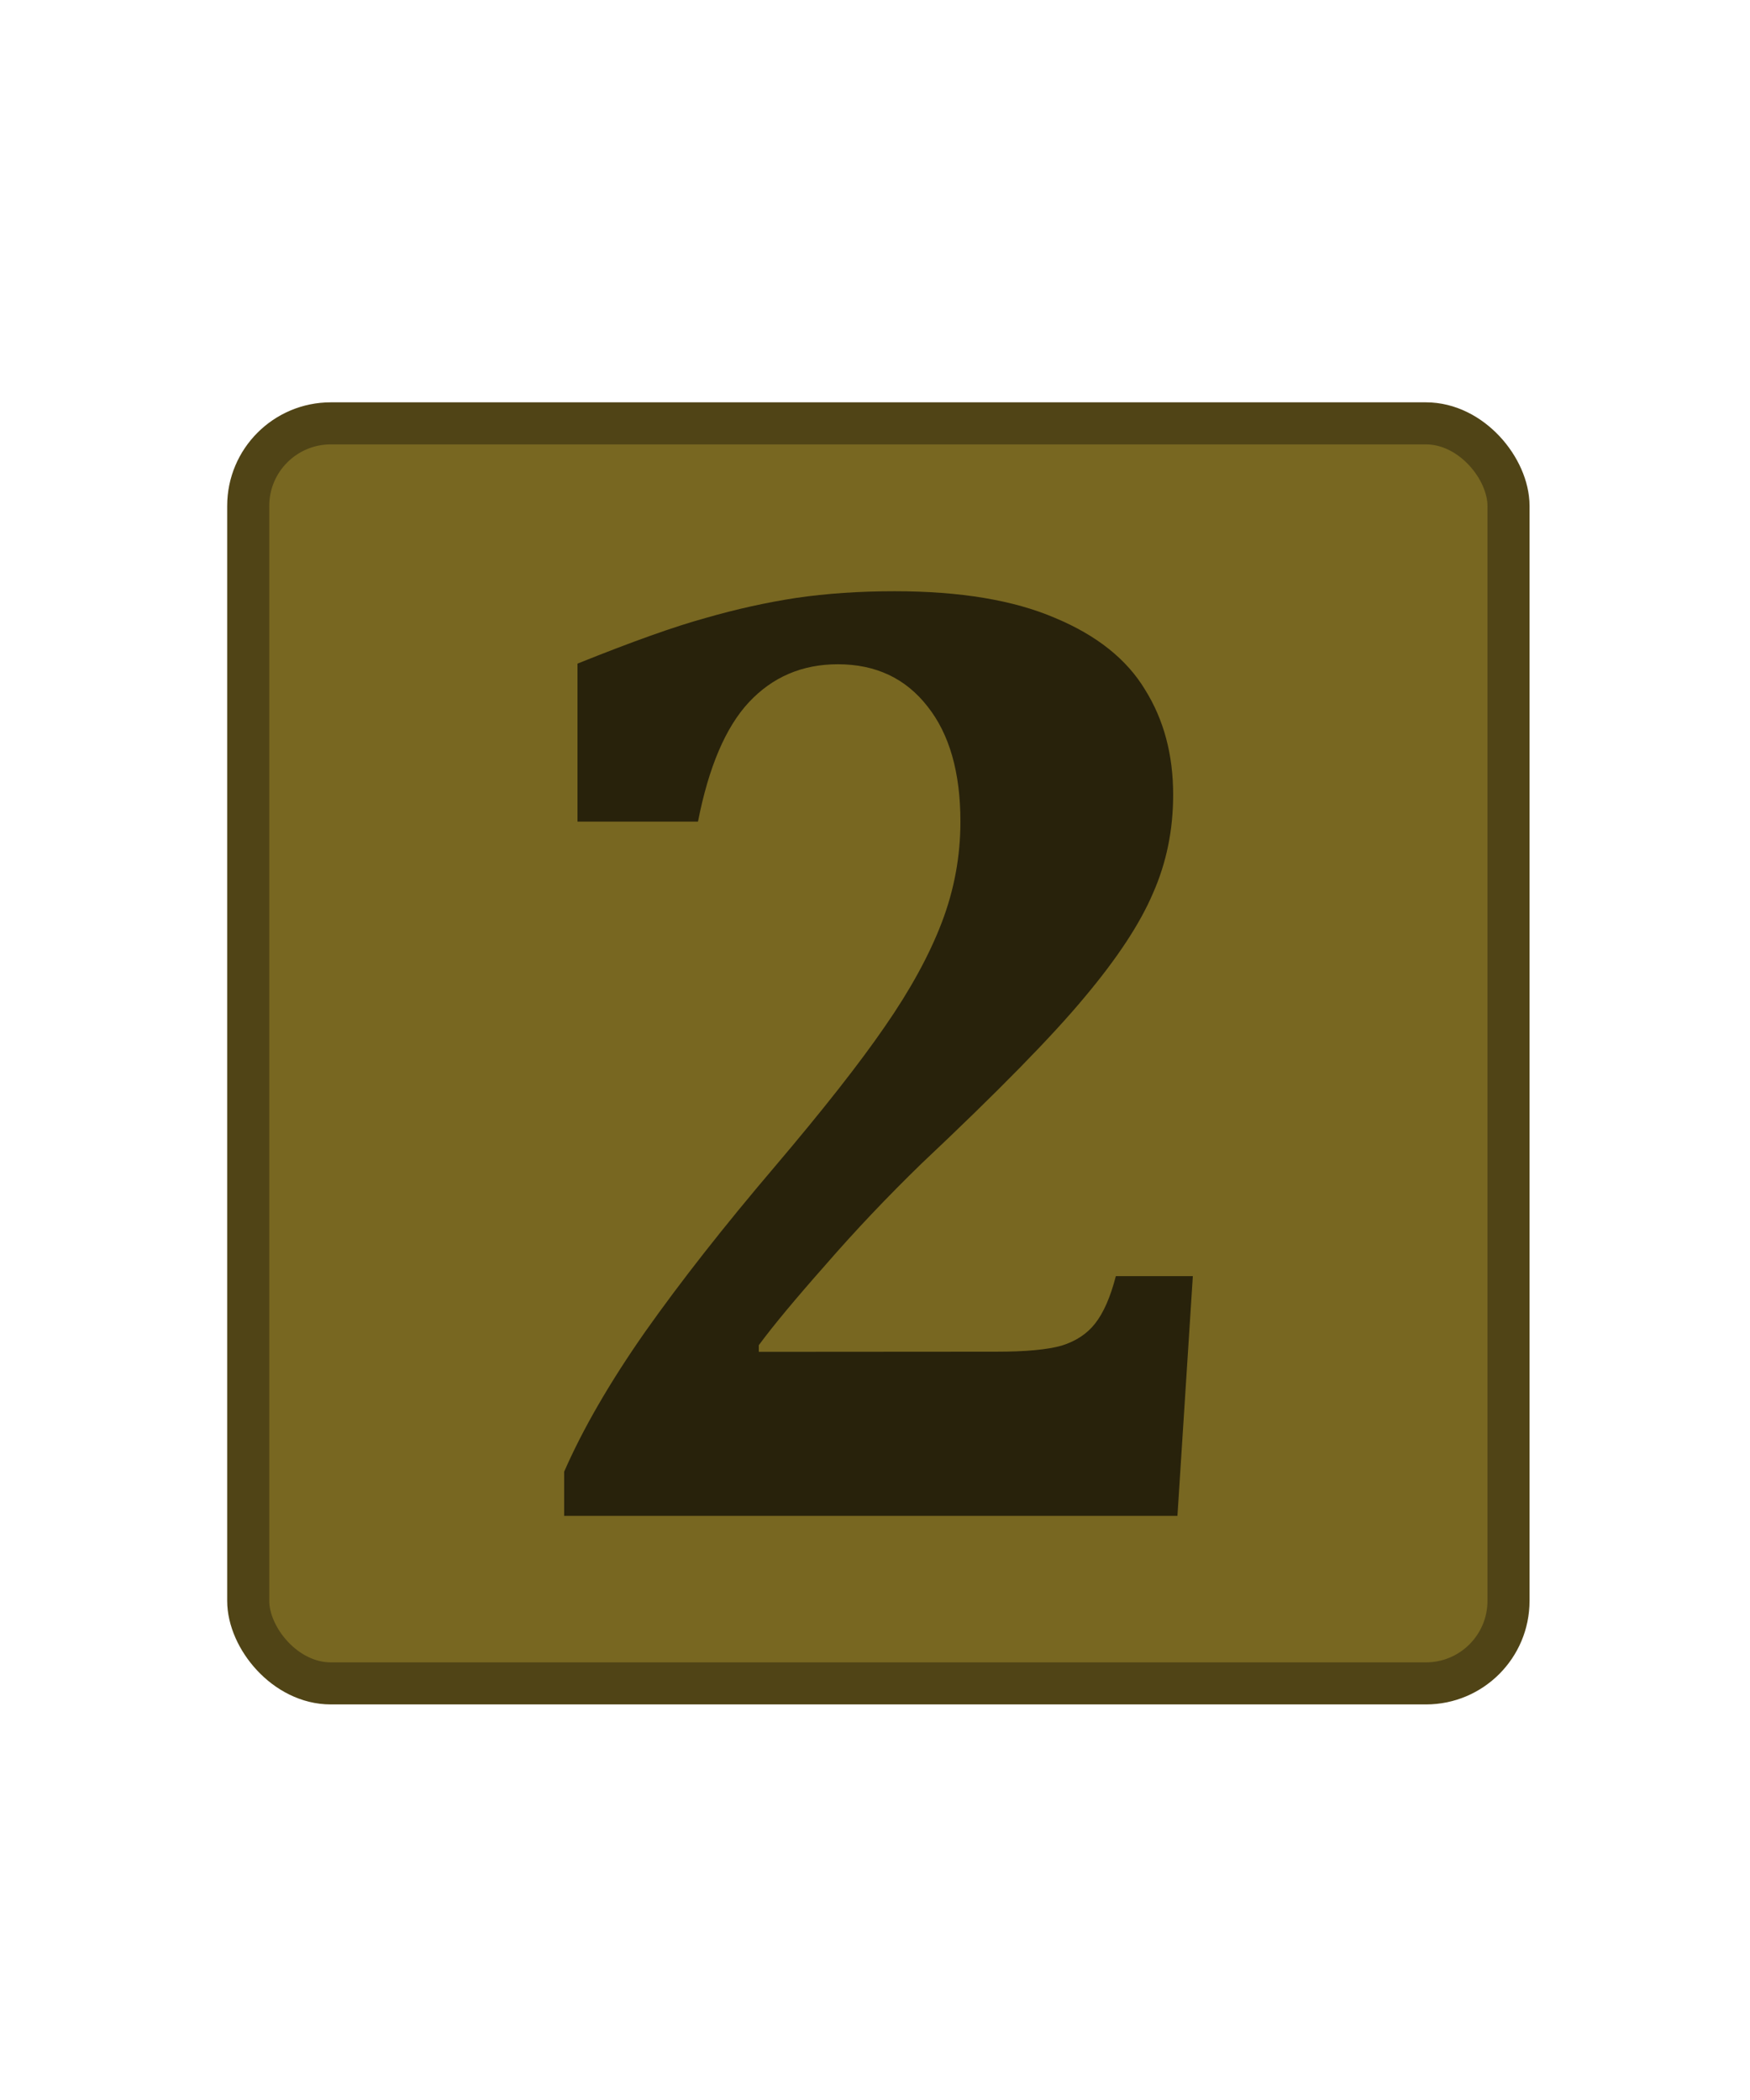 <?xml version="1.0" encoding="UTF-8" standalone="no"?>
<!-- Created with Inkscape (http://www.inkscape.org/) -->

<svg
   xmlns:dc="http://purl.org/dc/elements/1.1/"
   xmlns:cc="http://creativecommons.org/ns#"
   xmlns:rdf="http://www.w3.org/1999/02/22-rdf-syntax-ns#"
   xmlns:svg="http://www.w3.org/2000/svg"
   xmlns="http://www.w3.org/2000/svg"
   xmlns:sodipodi="http://sodipodi.sourceforge.net/DTD/sodipodi-0.dtd"
   xmlns:inkscape="http://www.inkscape.org/namespaces/inkscape"
   width="25"
   height="30"
   viewBox="0 0 25 30"
   version="1.1"
   id="svg1147"
   inkscape:version="0.92.3 (2405546, 2018-03-11)"
   sodipodi:docname="TRIDENT Number 2 Device.svg">
  <defs
     id="defs1141" />
  <sodipodi:namedview
     id="base"
     pagecolor="#ffffff"
     bordercolor="#666666"
     borderopacity="1.0"
     inkscape:pageopacity="0.0"
     inkscape:pageshadow="2"
     inkscape:zoom="11.2"
     inkscape:cx="25.962657"
     inkscape:cy="8.593553"
     inkscape:document-units="px"
     inkscape:current-layer="layer1"
     showgrid="false"
     fit-margin-top="0"
     fit-margin-left="0"
     fit-margin-right="0"
     fit-margin-bottom="0"
     units="px"
     inkscape:window-width="1920"
     inkscape:window-height="1027"
     inkscape:window-x="1358"
     inkscape:window-y="-8"
     inkscape:window-maximized="1" />
  <g
     inkscape:label="Layer 1"
     inkscape:groupmode="layer"
     id="layer1"
     transform="translate(-101.298,-99.507)">
    <rect
       style="opacity:1;vector-effect:none;fill:#000000;fill-opacity:0;stroke:none;stroke-width:1.538;stroke-linecap:butt;stroke-linejoin:miter;stroke-miterlimit:4;stroke-dasharray:none;stroke-dashoffset:0;stroke-opacity:1"
       id="rect1130"
       width="25"
       height="30"
       x="101.298"
       y="99.507"
       ry="0" />
    <g
       id="g822"
       transform="matrix(3.78,0,0,3.78,-281.06,-276.584)">
      <rect
         ry="0.312"
         y="101.095"
         x="102.091"
         height="4.762"
         width="4.763"
         id="rect1698"
         style="opacity:1;vector-effect:none;fill:#786721;fill-opacity:1;stroke:#504416;stroke-width:0.159;stroke-linecap:butt;stroke-linejoin:miter;stroke-miterlimit:4;stroke-dasharray:none;stroke-dashoffset:0;stroke-opacity:1" />
      <g
         transform="matrix(0.6,0,0,0.6,40.519,42.978)"
         id="text1702"
         style="font-style:normal;font-variant:normal;font-weight:normal;font-stretch:normal;font-size:2.399px;line-height:107%;font-family:Cambria;-inkscape-font-specification:Cambria;letter-spacing:0px;word-spacing:0px;fill:#28220b;fill-opacity:1;stroke:none;stroke-width:0.18px;stroke-linecap:butt;stroke-linejoin:miter;stroke-opacity:1"
         aria-label="2">
        <path
           inkscape:connector-curvature="0"
           id="path1704"
           style="font-style:normal;font-variant:normal;font-weight:bold;font-stretch:normal;font-size:8.636px;font-family:Cambria;-inkscape-font-specification:'Cambria Bold';fill:#28220b;stroke-width:0.18px"
           d="m 107.334,102.709 q 0.274,0 0.409,-0.038 0.135,-0.042 0.211,-0.139 0.08,-0.101 0.131,-0.299 h 0.485 l -0.097,1.51 h -3.863 v -0.278 q 0.177,-0.405 0.51,-0.881 0.337,-0.477 0.818,-1.042 0.455,-0.536 0.692,-0.881 0.24,-0.346 0.358,-0.654 0.118,-0.308 0.118,-0.637 0,-0.464 -0.207,-0.725 -0.207,-0.266 -0.565,-0.266 -0.337,0 -0.561,0.24 -0.219,0.236 -0.32,0.751 h -0.759 v -0.995 q 0.514,-0.207 0.805,-0.287 0.291,-0.084 0.573,-0.127 0.287,-0.042 0.62,-0.042 0.62,0 1.012,0.169 0.392,0.164 0.565,0.451 0.177,0.283 0.177,0.662 0,0.333 -0.127,0.62 -0.122,0.287 -0.43,0.654 -0.304,0.367 -1.029,1.05 -0.325,0.316 -0.607,0.641 -0.283,0.32 -0.417,0.502 v 0.042 z" />
      </g>
    </g>
  </g>
</svg>
